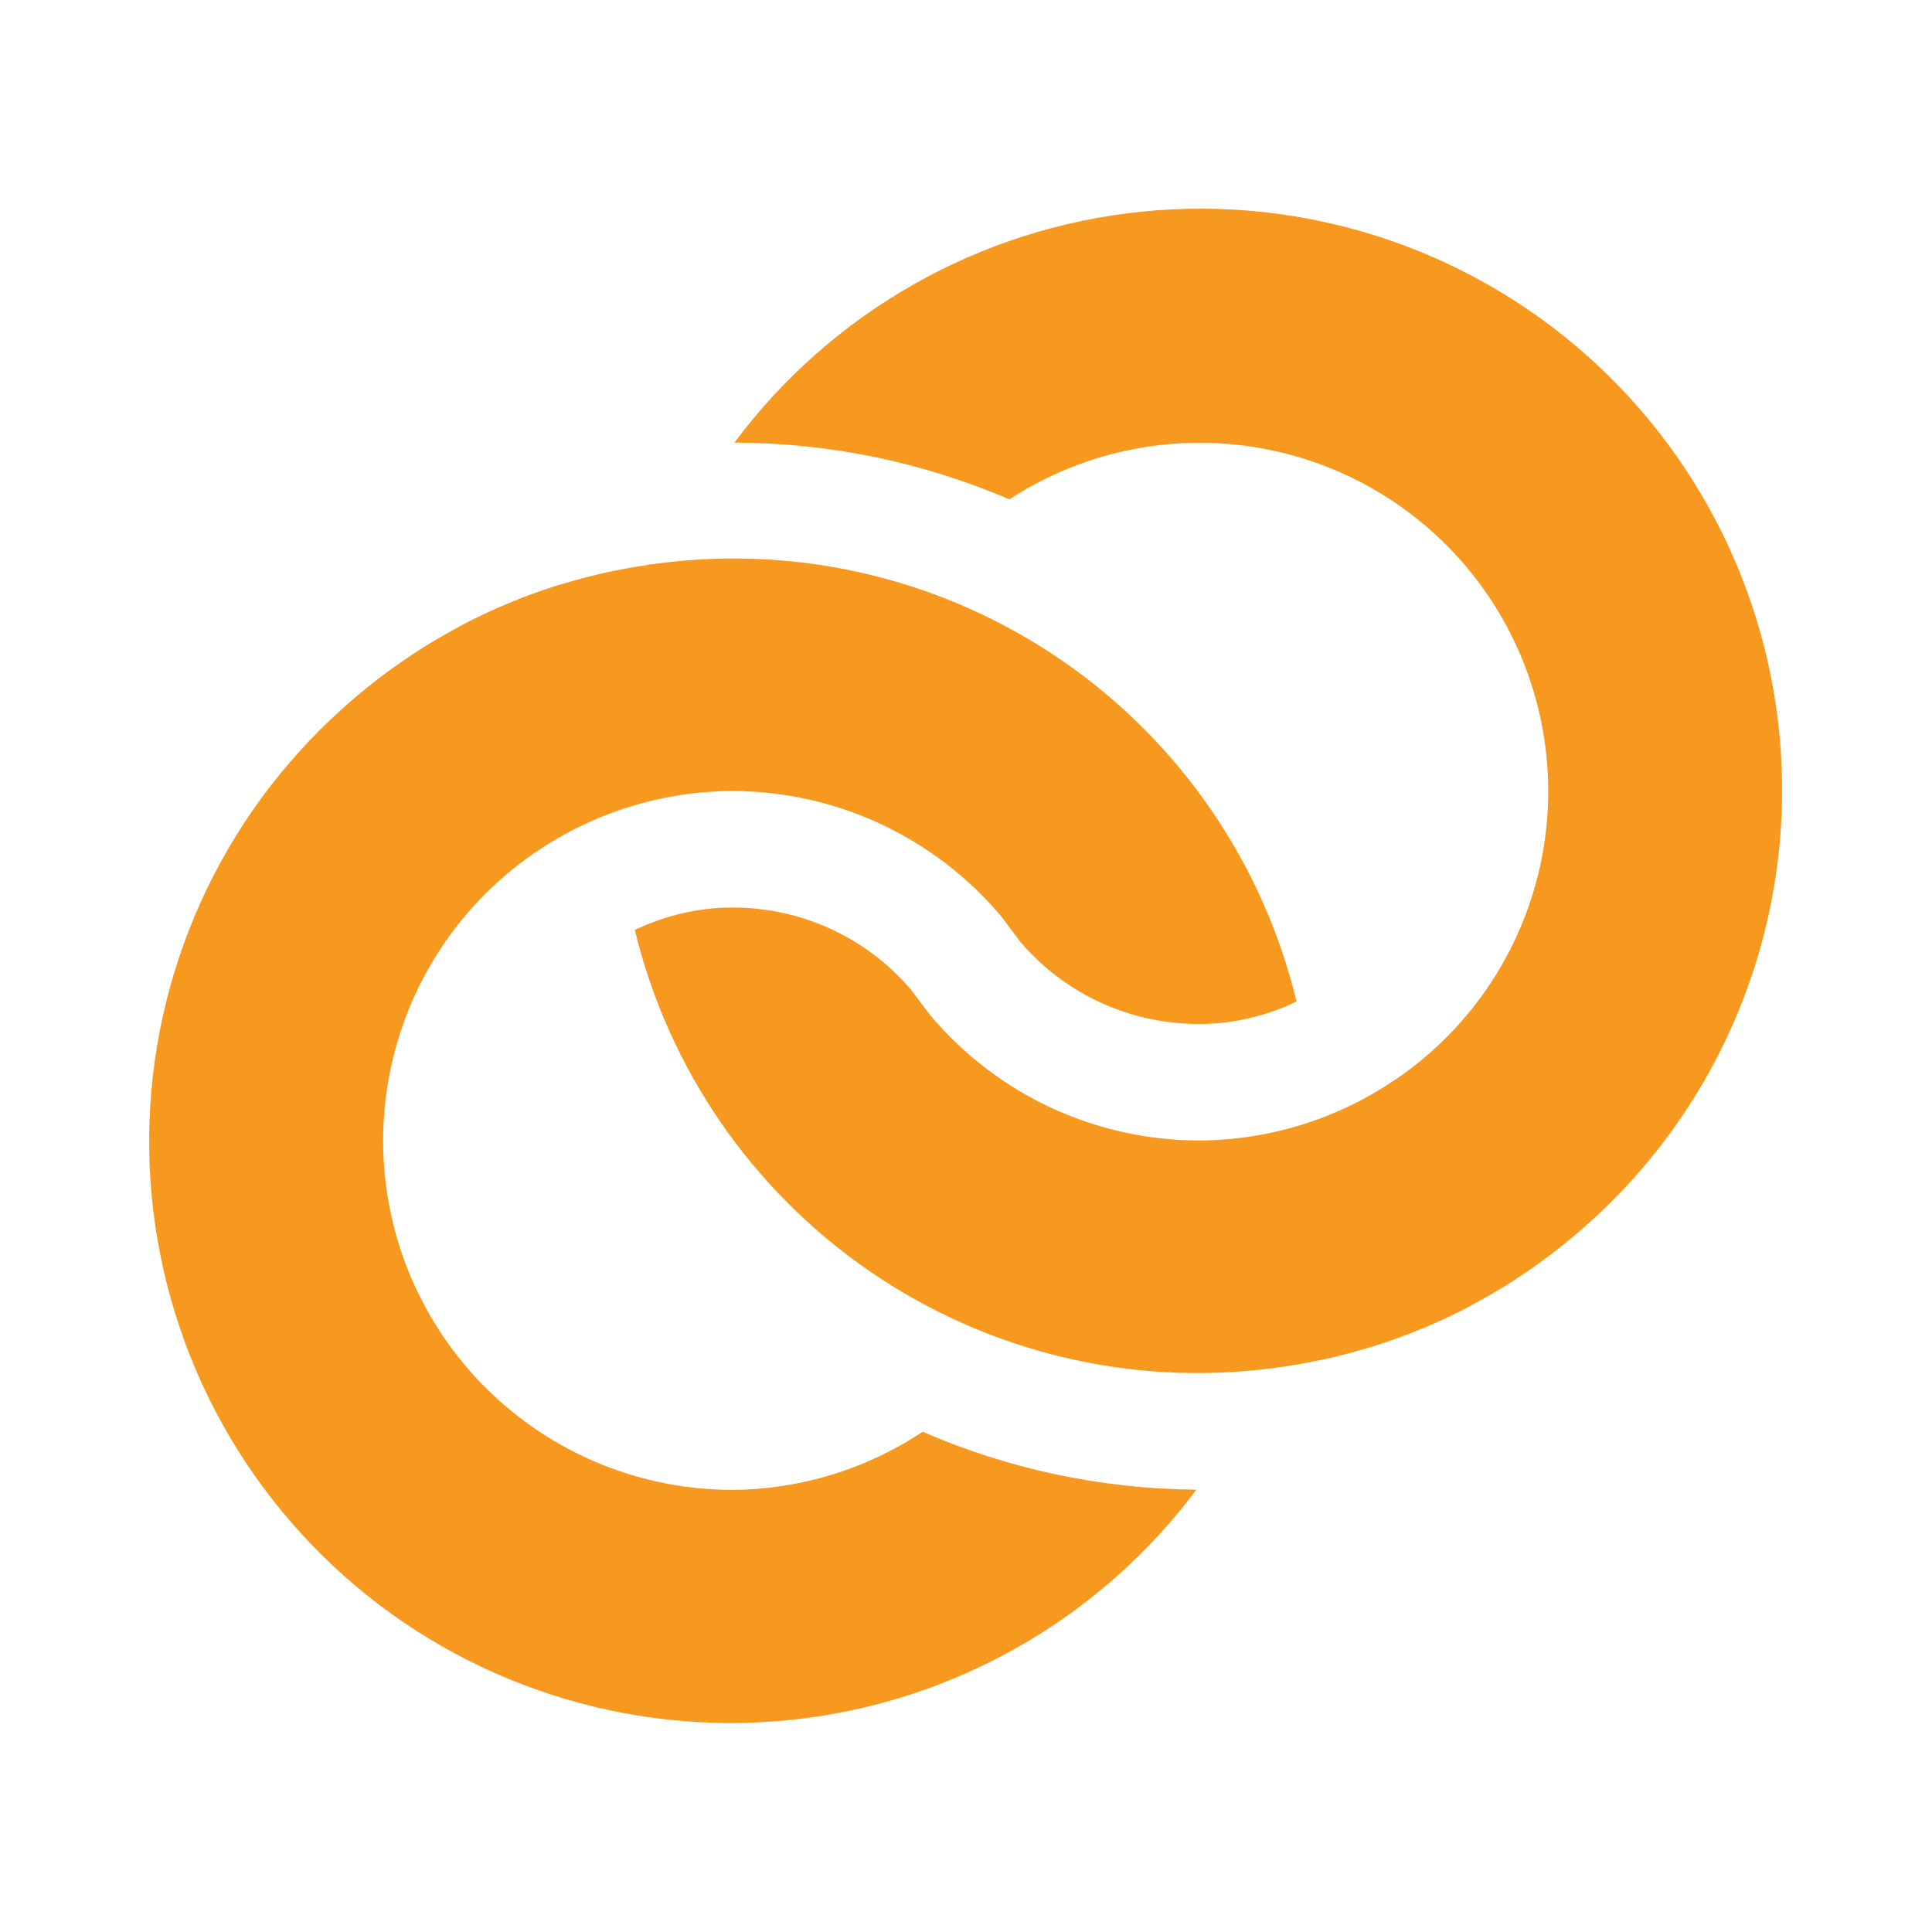 <svg xmlns="http://www.w3.org/2000/svg" width="34" height="34" viewBox="0 0 34 34" fill="none"><path d="M17.763 8.788C19.114 7.907 20.759 7.593 22.34 7.916C23.921 8.239 25.311 9.171 26.209 10.512C27.107 11.853 27.44 13.493 27.137 15.078C26.833 16.663 25.917 18.064 24.588 18.978L24.567 18.991L24.559 18.996C23.539 19.693 22.332 20.067 21.097 20.071C20.195 20.069 19.305 19.871 18.488 19.49C17.672 19.108 16.948 18.553 16.368 17.863L16.023 17.405C15.636 16.955 15.157 16.594 14.617 16.346C14.078 16.099 13.491 15.971 12.898 15.971C12.645 15.97 12.393 15.995 12.146 16.043C11.809 16.109 11.481 16.217 11.172 16.366C11.761 18.806 13.231 20.944 15.299 22.367C17.367 23.791 19.888 24.401 22.378 24.08C22.643 24.047 22.905 24.002 23.163 23.949C23.216 23.939 23.268 23.929 23.321 23.917C23.581 23.86 23.836 23.792 24.088 23.715C24.123 23.705 24.159 23.696 24.193 23.685C24.764 23.505 25.318 23.274 25.849 22.997C25.894 22.973 25.939 22.945 25.984 22.921C26.197 22.806 26.405 22.684 26.608 22.555C26.666 22.518 26.723 22.479 26.78 22.441C26.97 22.314 27.155 22.182 27.335 22.044C27.39 22.002 27.445 21.959 27.499 21.915C27.681 21.77 27.857 21.619 28.028 21.462C28.072 21.421 28.117 21.381 28.162 21.339C29.192 20.364 30.008 19.186 30.559 17.88C31.11 16.573 31.383 15.165 31.361 13.747C31.339 12.329 31.023 10.931 30.432 9.642C29.841 8.353 28.989 7.2 27.929 6.258C26.869 5.316 25.625 4.604 24.276 4.168C22.926 3.732 21.5 3.581 20.09 3.725C18.679 3.869 17.313 4.304 16.08 5.004C14.846 5.704 13.771 6.652 12.924 7.79C14.588 7.791 16.234 8.131 17.763 8.788Z" fill="#F7991E"></path><path d="M16.237 25.196C15.246 25.856 14.083 26.212 12.892 26.219C11.581 26.22 10.304 25.801 9.248 25.024C8.191 24.248 7.411 23.153 7.021 21.901C6.631 20.649 6.652 19.306 7.08 18.066C7.508 16.827 8.322 15.757 9.401 15.013L9.422 15L9.43 14.995C10.45 14.298 11.656 13.924 12.892 13.921C13.794 13.922 14.684 14.12 15.501 14.502C16.317 14.883 17.041 15.438 17.621 16.128L17.965 16.586C18.352 17.036 18.832 17.397 19.372 17.645C19.911 17.892 20.498 18.02 21.091 18.02C21.344 18.021 21.596 17.997 21.843 17.948C22.18 17.883 22.508 17.774 22.817 17.625C22.228 15.185 20.758 13.048 18.69 11.624C16.622 10.201 14.101 9.591 11.611 9.912C11.346 9.945 11.084 9.989 10.825 10.042C10.773 10.053 10.72 10.062 10.668 10.074C10.408 10.132 10.153 10.199 9.901 10.276C9.866 10.286 9.83 10.295 9.795 10.306C9.225 10.486 8.671 10.717 8.14 10.995C8.095 11.019 8.05 11.046 8.005 11.07C7.792 11.186 7.583 11.307 7.38 11.437C7.323 11.473 7.266 11.513 7.209 11.551C7.019 11.677 6.834 11.809 6.654 11.947C6.599 11.989 6.544 12.033 6.49 12.076C6.309 12.221 6.133 12.372 5.962 12.529C5.917 12.57 5.872 12.611 5.828 12.653C4.798 13.627 3.981 14.804 3.43 16.11C2.879 17.417 2.605 18.823 2.626 20.241C2.647 21.659 2.963 23.056 3.552 24.346C4.142 25.635 4.994 26.788 6.052 27.731C7.111 28.674 8.354 29.386 9.703 29.823C11.052 30.261 12.476 30.413 13.887 30.27C15.298 30.128 16.663 29.694 17.897 28.996C19.131 28.298 20.207 27.351 21.055 26.215C19.397 26.204 17.758 25.858 16.237 25.196Z" fill="#F7991E"></path></svg>
